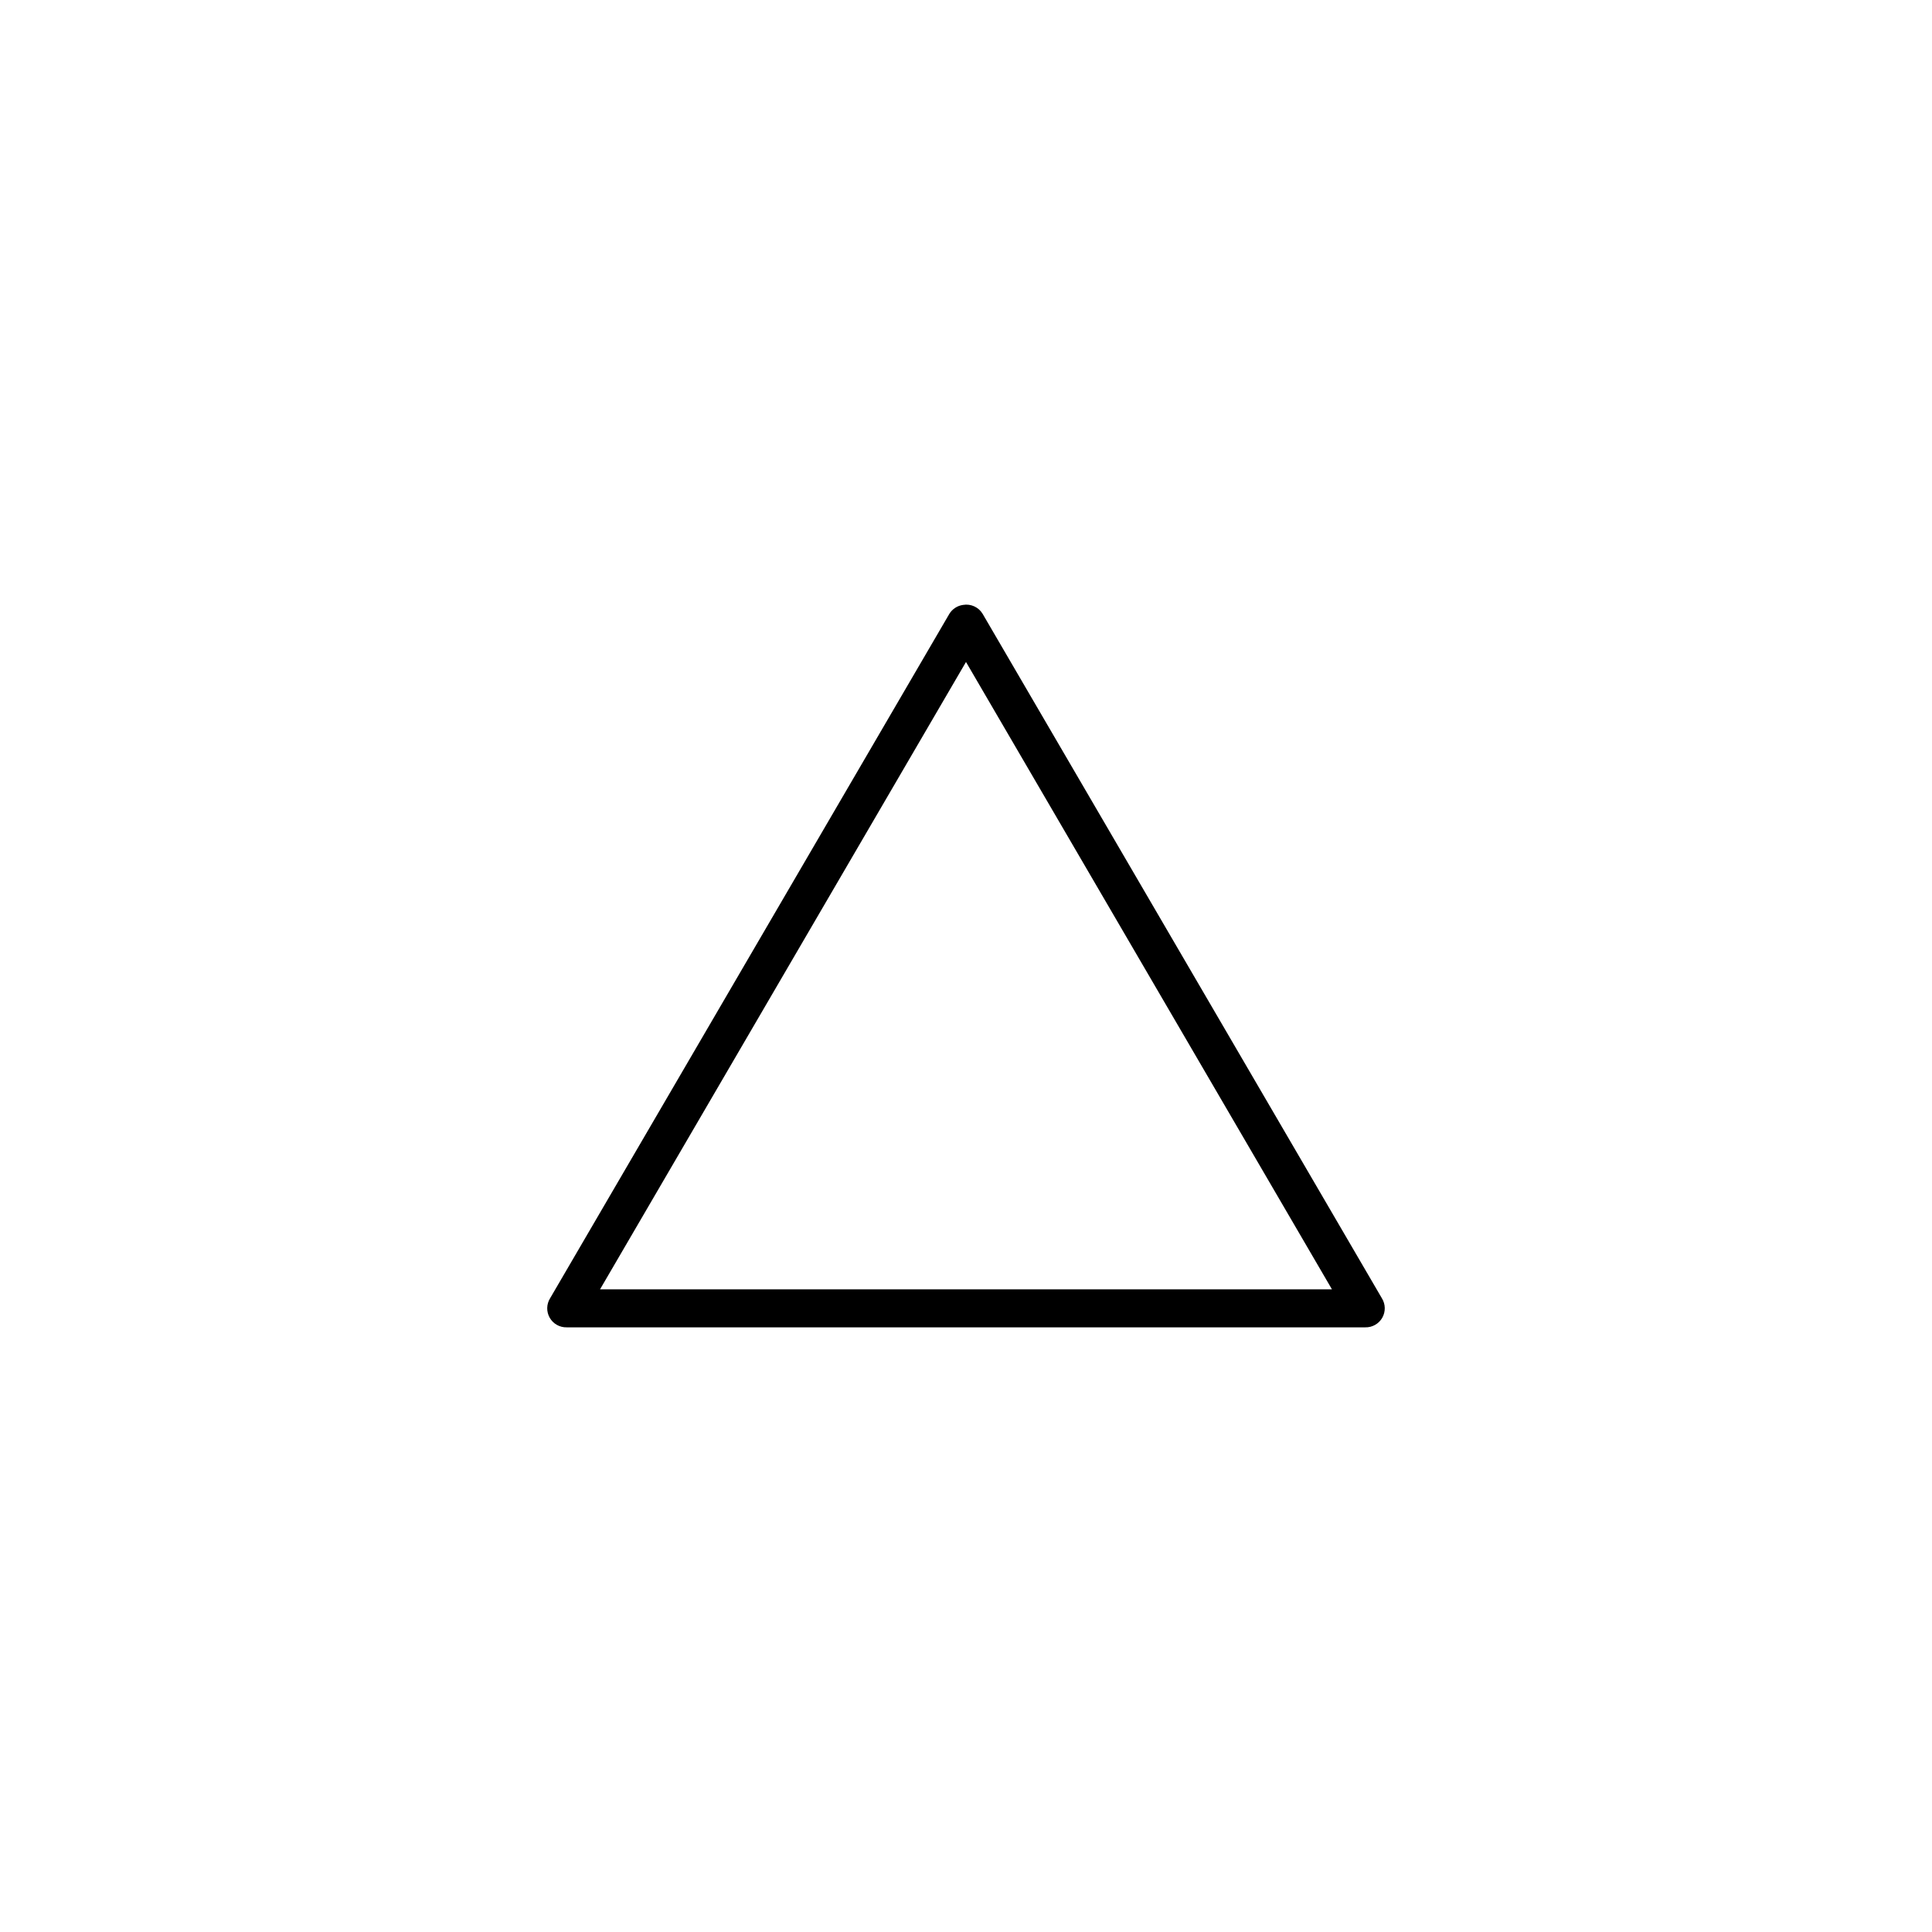 <?xml version="1.0" encoding="UTF-8"?>
<!-- Uploaded to: ICON Repo, www.iconrepo.com, Generator: ICON Repo Mixer Tools -->
<svg fill="#000000" width="800px" height="800px" version="1.1" viewBox="144 144 512 512" xmlns="http://www.w3.org/2000/svg">
 <path d="m399.21 304.31c-1.5 0.203-2.828 1.07-3.621 2.363l-105.8 181.37c-0.988 1.574-1.027 3.566-0.105 5.18 0.922 1.613 2.656 2.586 4.516 2.535h211.6-0.004c1.859 0.051 3.594-0.922 4.516-2.535 0.922-1.613 0.883-3.606-0.105-5.18l-105.8-181.37c-1.074-1.785-3.141-2.727-5.195-2.363zm0.785 15.113 96.984 166.26h-193.96l96.984-166.26z"/>
</svg>